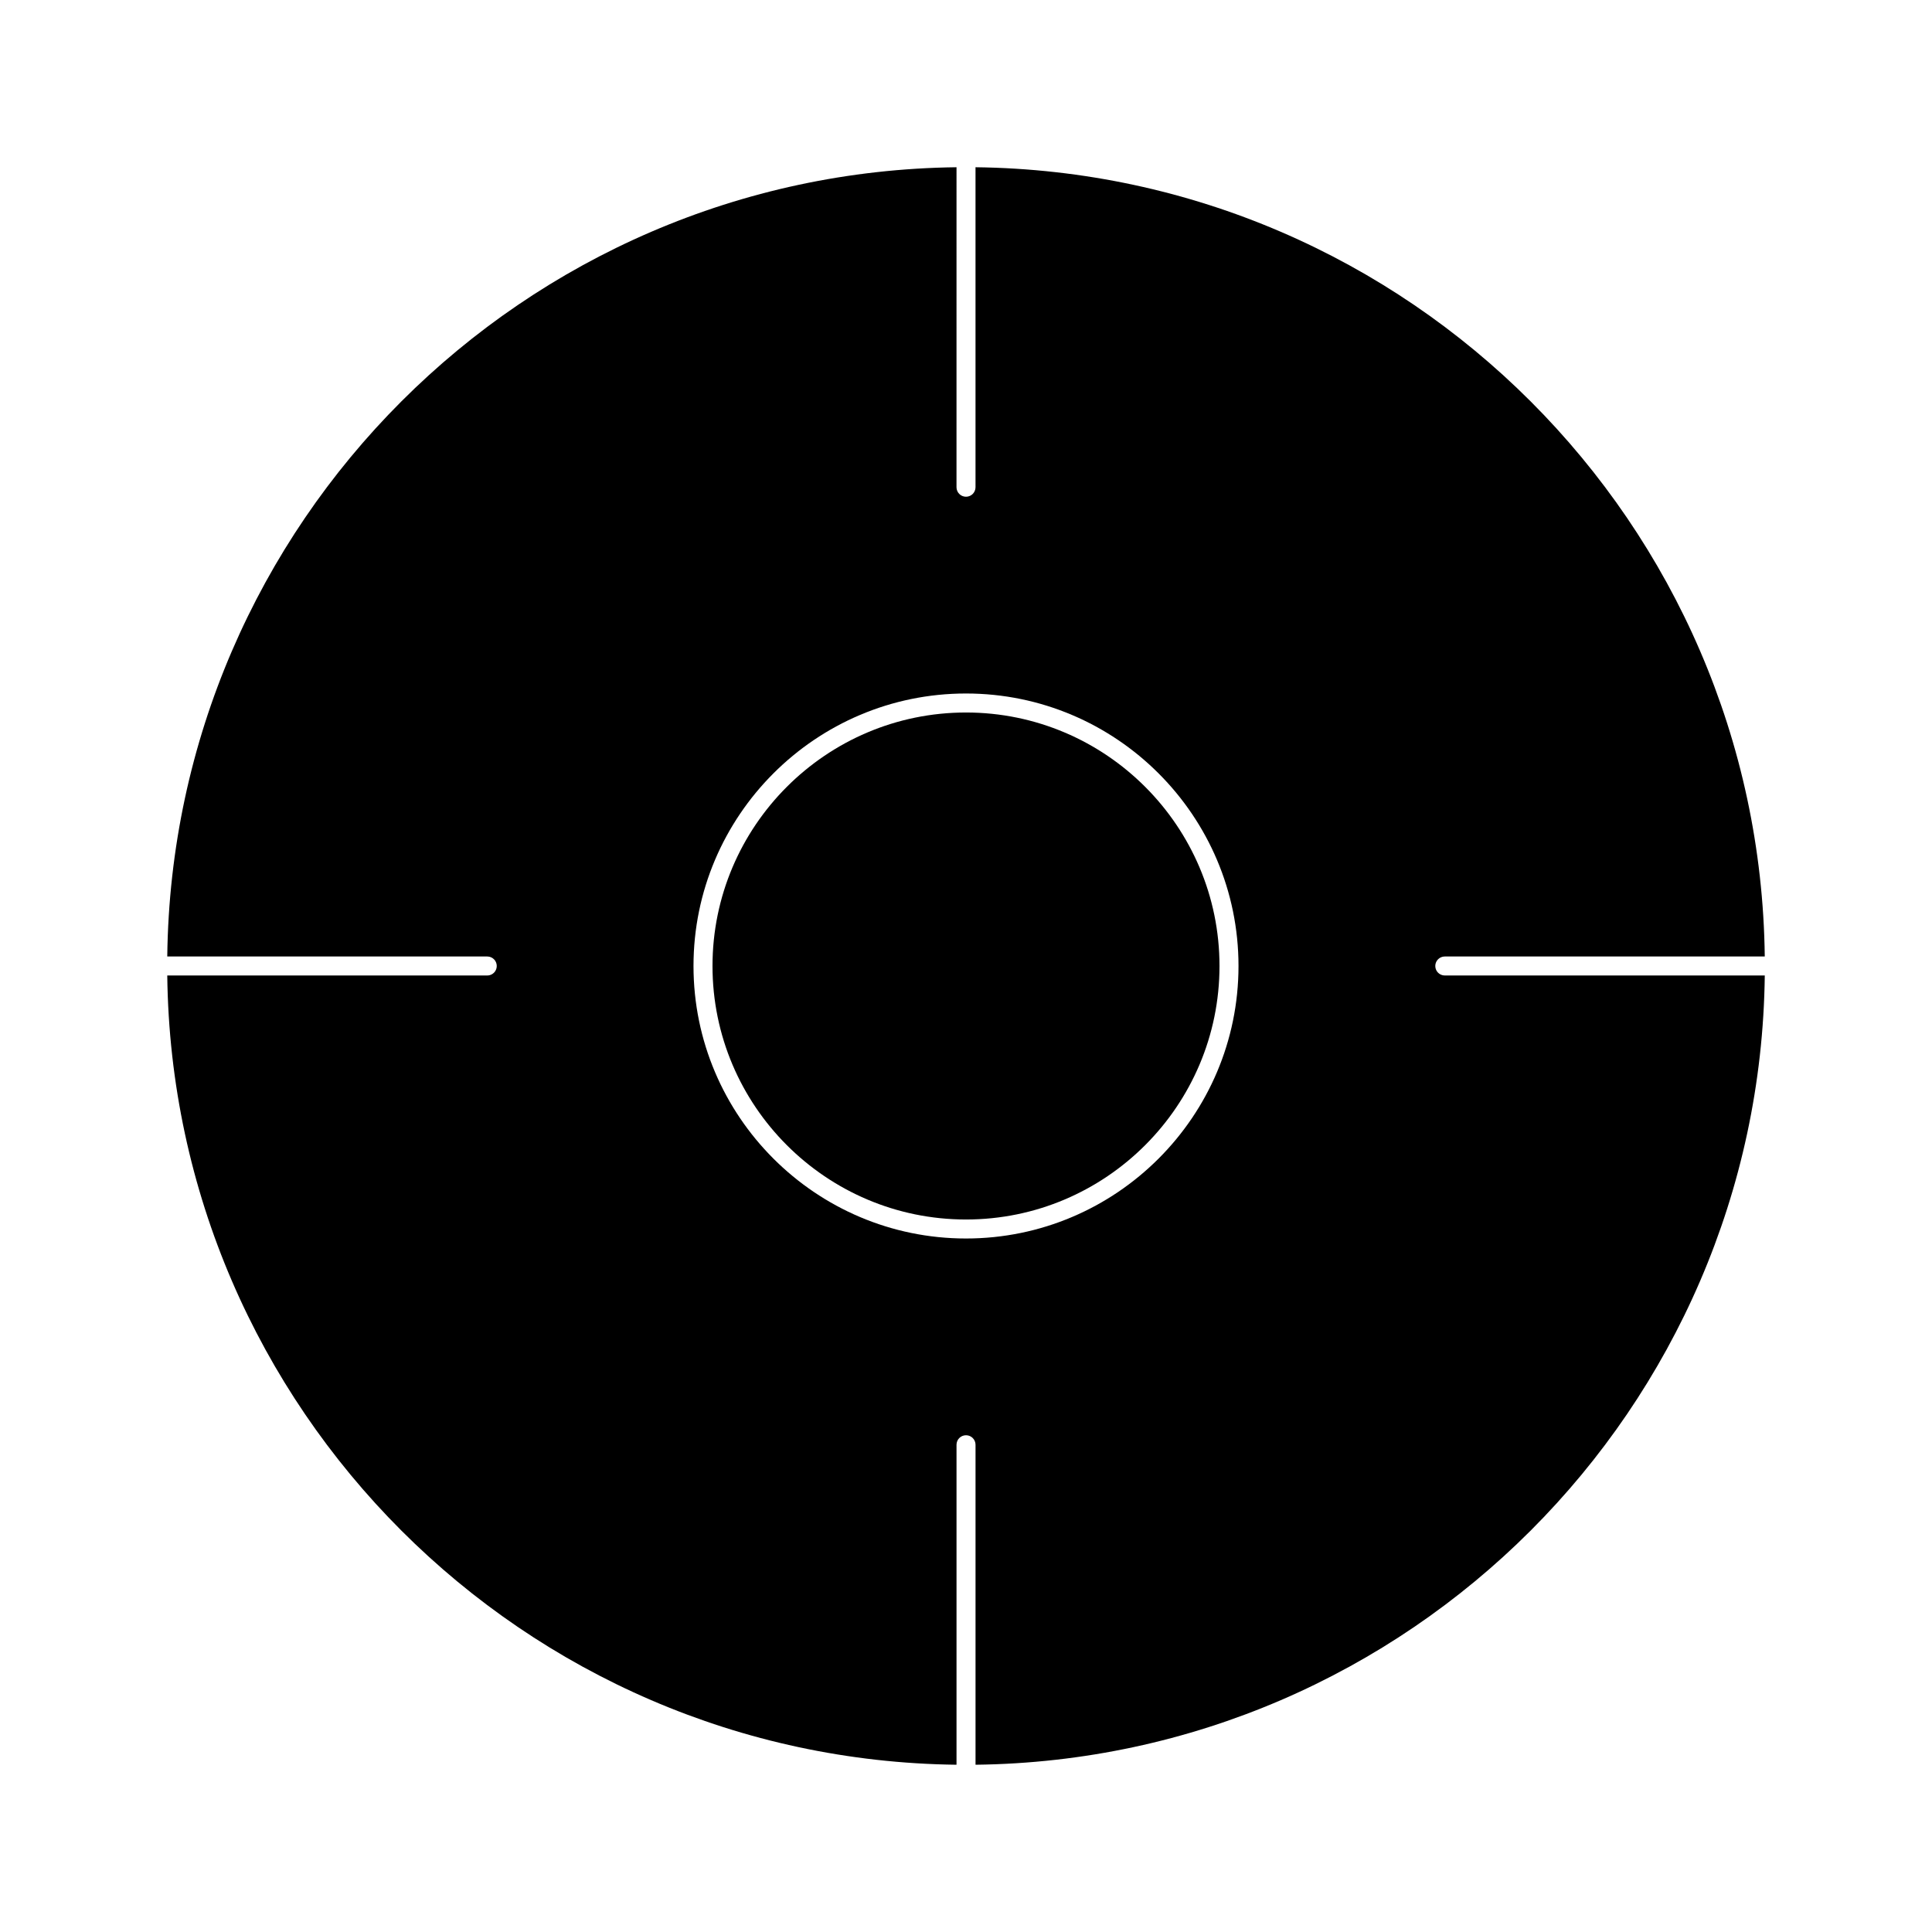 <?xml version="1.0" encoding="UTF-8"?>
<!-- Uploaded to: SVG Repo, www.svgrepo.com, Generator: SVG Repo Mixer Tools -->
<svg fill="#000000" width="800px" height="800px" version="1.1" viewBox="144 144 512 512" xmlns="http://www.w3.org/2000/svg">
 <g>
  <path d="m400 332.82c-37.039 0-67.18 30.137-67.18 67.18 0 37.039 30.137 67.18 67.18 67.18 37.039 0 67.18-30.137 67.18-67.18-0.004-37.043-30.141-67.18-67.18-67.18z"/>
  <path d="m526.88 397.48h84.801c-1.359-114.78-94.383-207.8-209.16-209.16v84.801c0 1.391-1.129 2.519-2.519 2.519s-2.519-1.129-2.519-2.519l0.004-84.801c-114.78 1.363-207.8 94.387-209.16 209.16h84.801c1.391 0 2.519 1.129 2.519 2.519s-1.129 2.519-2.519 2.519l-84.801-0.004c1.359 114.78 94.383 207.8 209.16 209.16v-84.801c0-1.391 1.129-2.519 2.519-2.519s2.519 1.129 2.519 2.519v84.801c114.78-1.359 207.8-94.383 209.16-209.16h-84.801c-1.391 0-2.519-1.129-2.519-2.519 0.004-1.387 1.133-2.516 2.523-2.516zm-126.88 74.734c-39.82 0-72.215-32.395-72.215-72.215s32.395-72.215 72.215-72.215 72.215 32.395 72.215 72.215-32.395 72.215-72.215 72.215z"/>
 </g>
</svg>